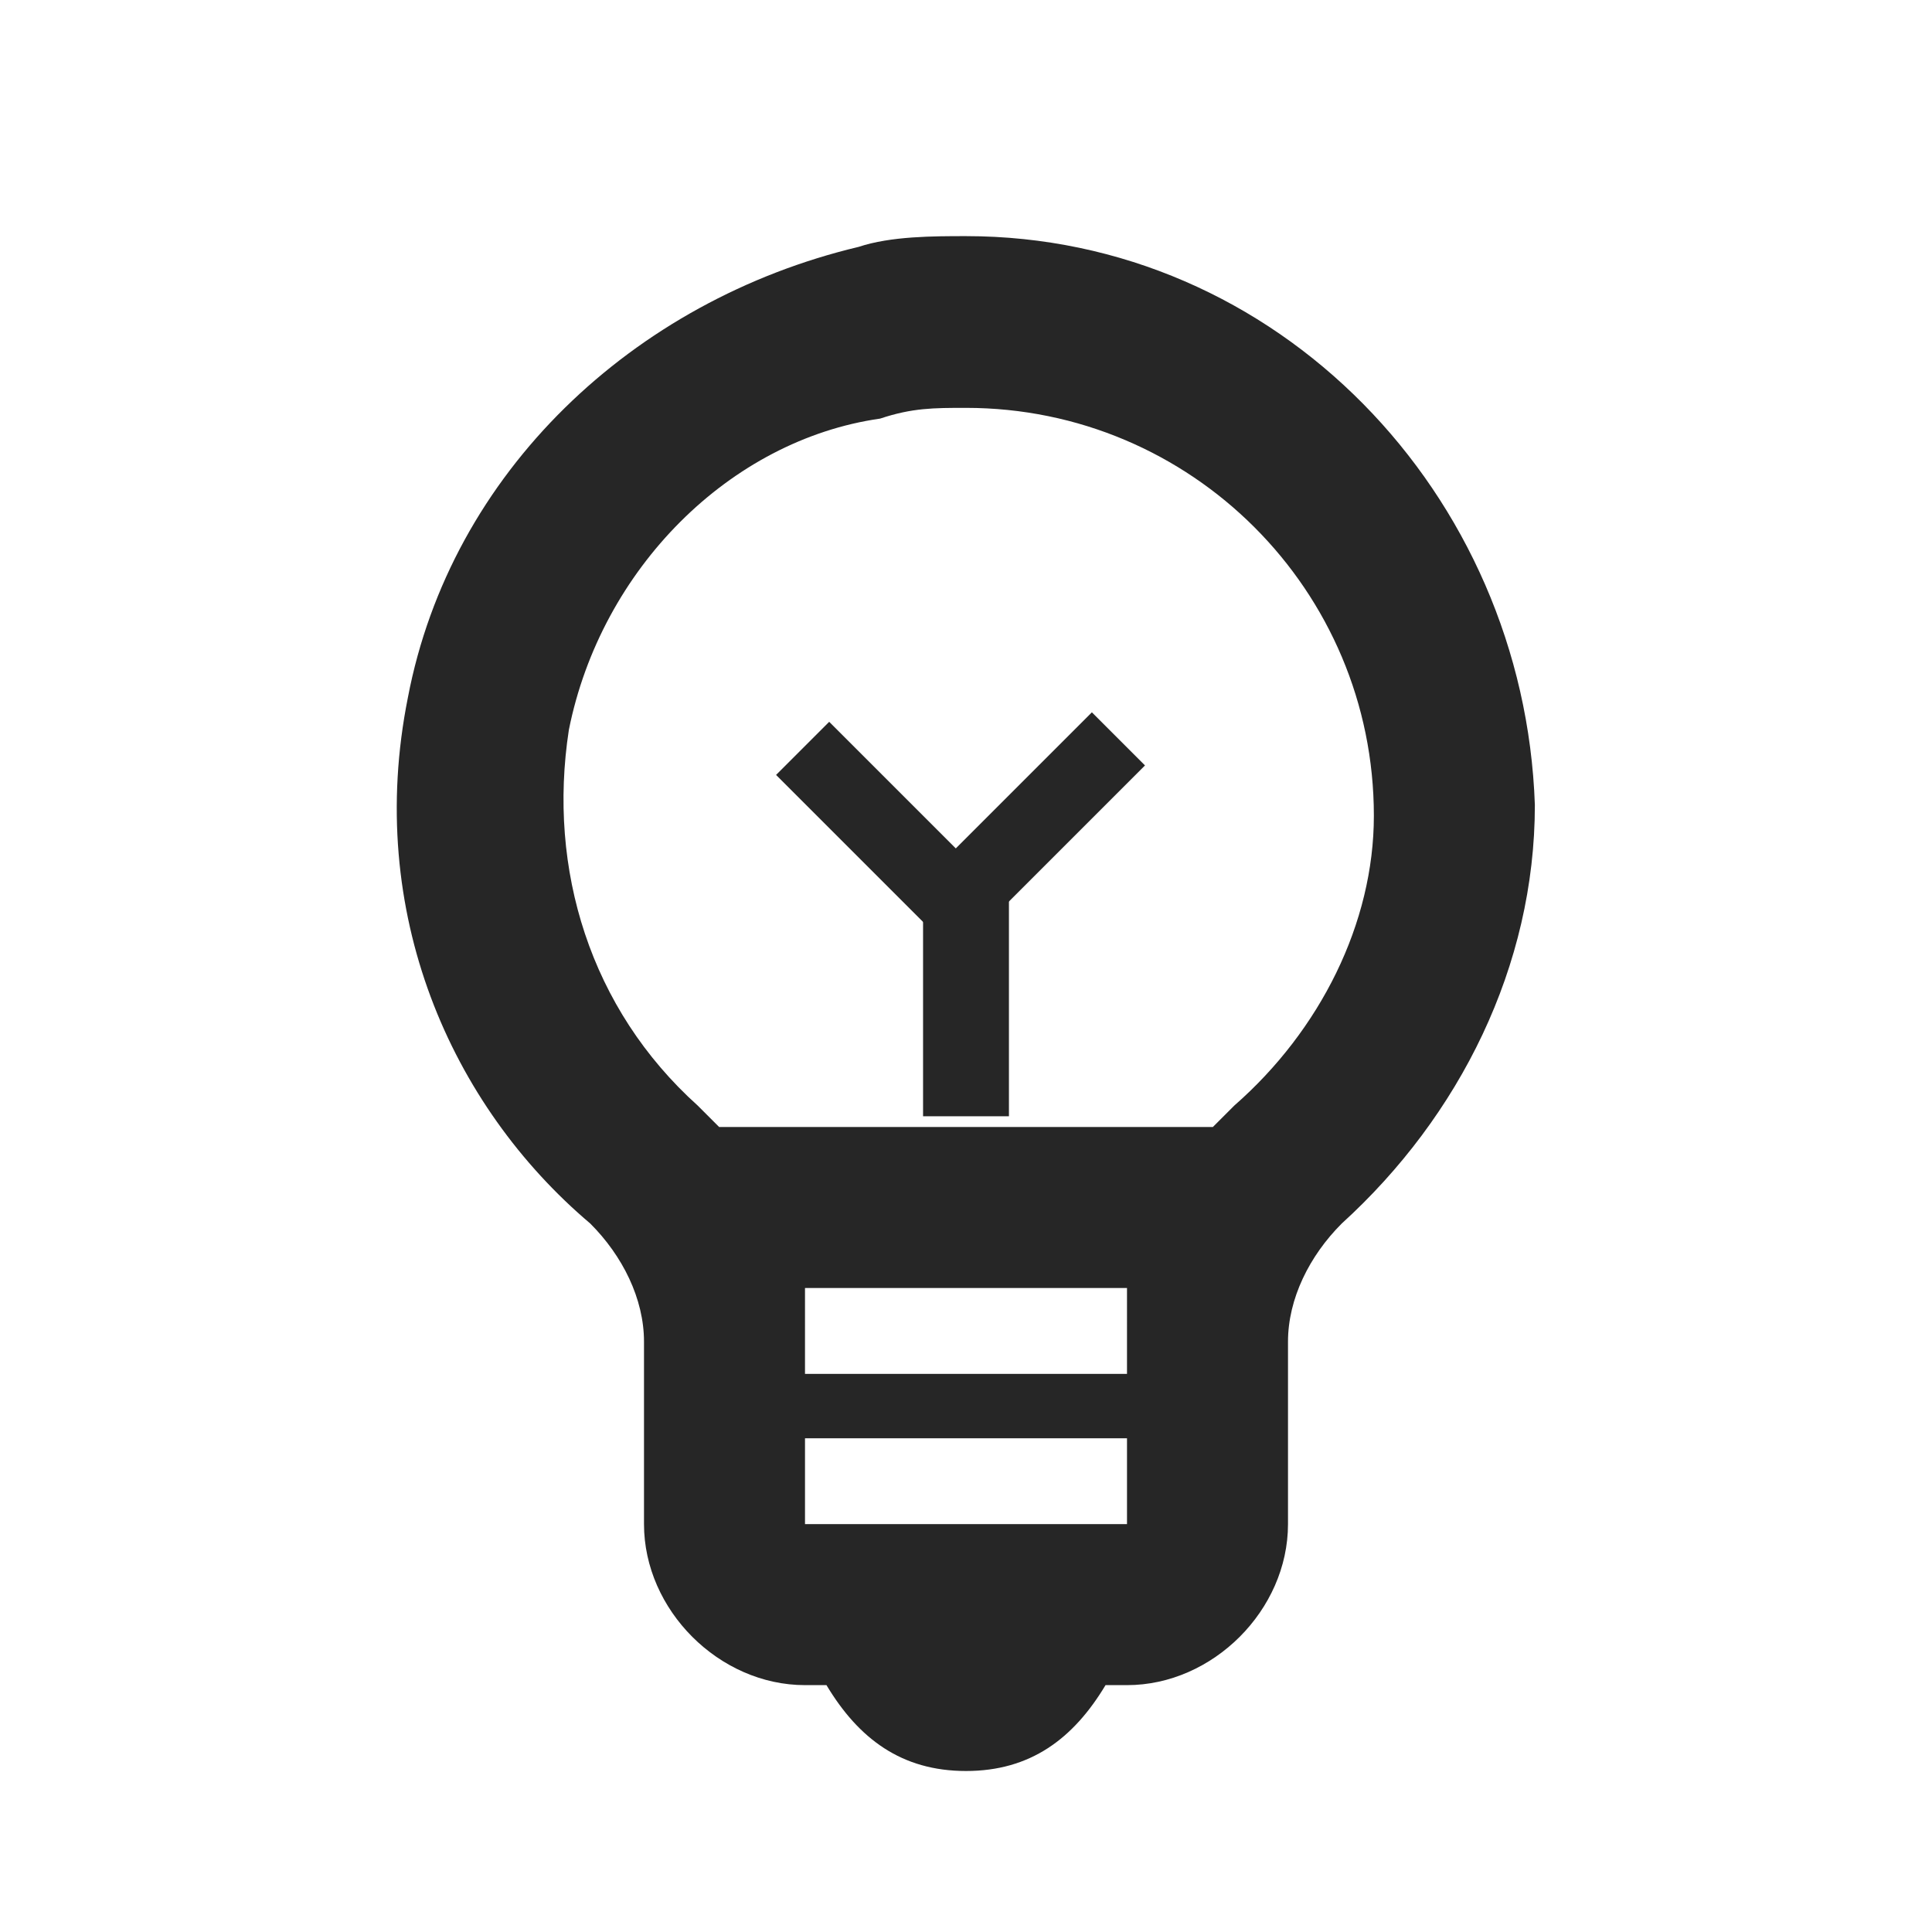 <?xml version="1.0" encoding="UTF-8"?>
<!-- Generator: Adobe Illustrator 24.3.0, SVG Export Plug-In . SVG Version: 6.00 Build 0)  -->
<svg xmlns="http://www.w3.org/2000/svg" xmlns:xlink="http://www.w3.org/1999/xlink" version="1.1" id="Ebene_1" x="0px" y="0px" viewBox="0 0 18 18" style="enable-background:new 0 0 18 18;" xml:space="preserve">
<style type="text/css">
	.st0{fill:none;}
	.st1{fill:#262626;}
</style>
<g>
	<rect class="st0" width="18" height="18"></rect>
</g>
<g>
	<g>
		<path class="st1" d="M9,2.2c-0.3,0-0.7,0-1,0.1C5.9,2.8,4.2,4.4,3.8,6.5c-0.4,2,0.4,3.8,1.7,4.9C5.8,11.7,6,12.1,6,12.5v1.7    c0,0.8,0.7,1.5,1.5,1.5h0.2C8,16.2,8.4,16.5,9,16.5s1-0.3,1.3-0.8h0.2c0.8,0,1.5-0.7,1.5-1.5v-1.7c0-0.4,0.2-0.8,0.5-1.1    c1.1-1,1.8-2.4,1.8-3.9C14.2,4.6,11.9,2.2,9,2.2z M10.5,12.8h-3V12h3V12.8z M7.5,14.2v-0.8h3v0.8H7.5z M11.5,10.3    c-0.1,0.1-0.1,0.1-0.2,0.2H6.7c-0.1-0.1-0.1-0.1-0.2-0.2c-1-0.9-1.4-2.2-1.2-3.5c0.3-1.5,1.5-2.7,2.9-2.9C8.5,3.8,8.7,3.8,9,3.8    c2.1,0,3.8,1.7,3.8,3.8C12.8,8.6,12.3,9.6,11.5,10.3z"></path>
	</g>
	<g>
		<rect x="8.6" y="8.2" class="st1" width="0.8" height="2.2"></rect>
		<rect x="7.9" y="6.6" transform="matrix(0.707 -0.707 0.707 0.707 -3.021 8.139)" class="st1" width="0.7" height="2.2"></rect>
		<rect x="8.6" y="7.3" transform="matrix(0.707 -0.707 0.707 0.707 -2.624 9.111)" class="st1" width="2.2" height="0.7"></rect>
	</g>
</g>
</svg>

